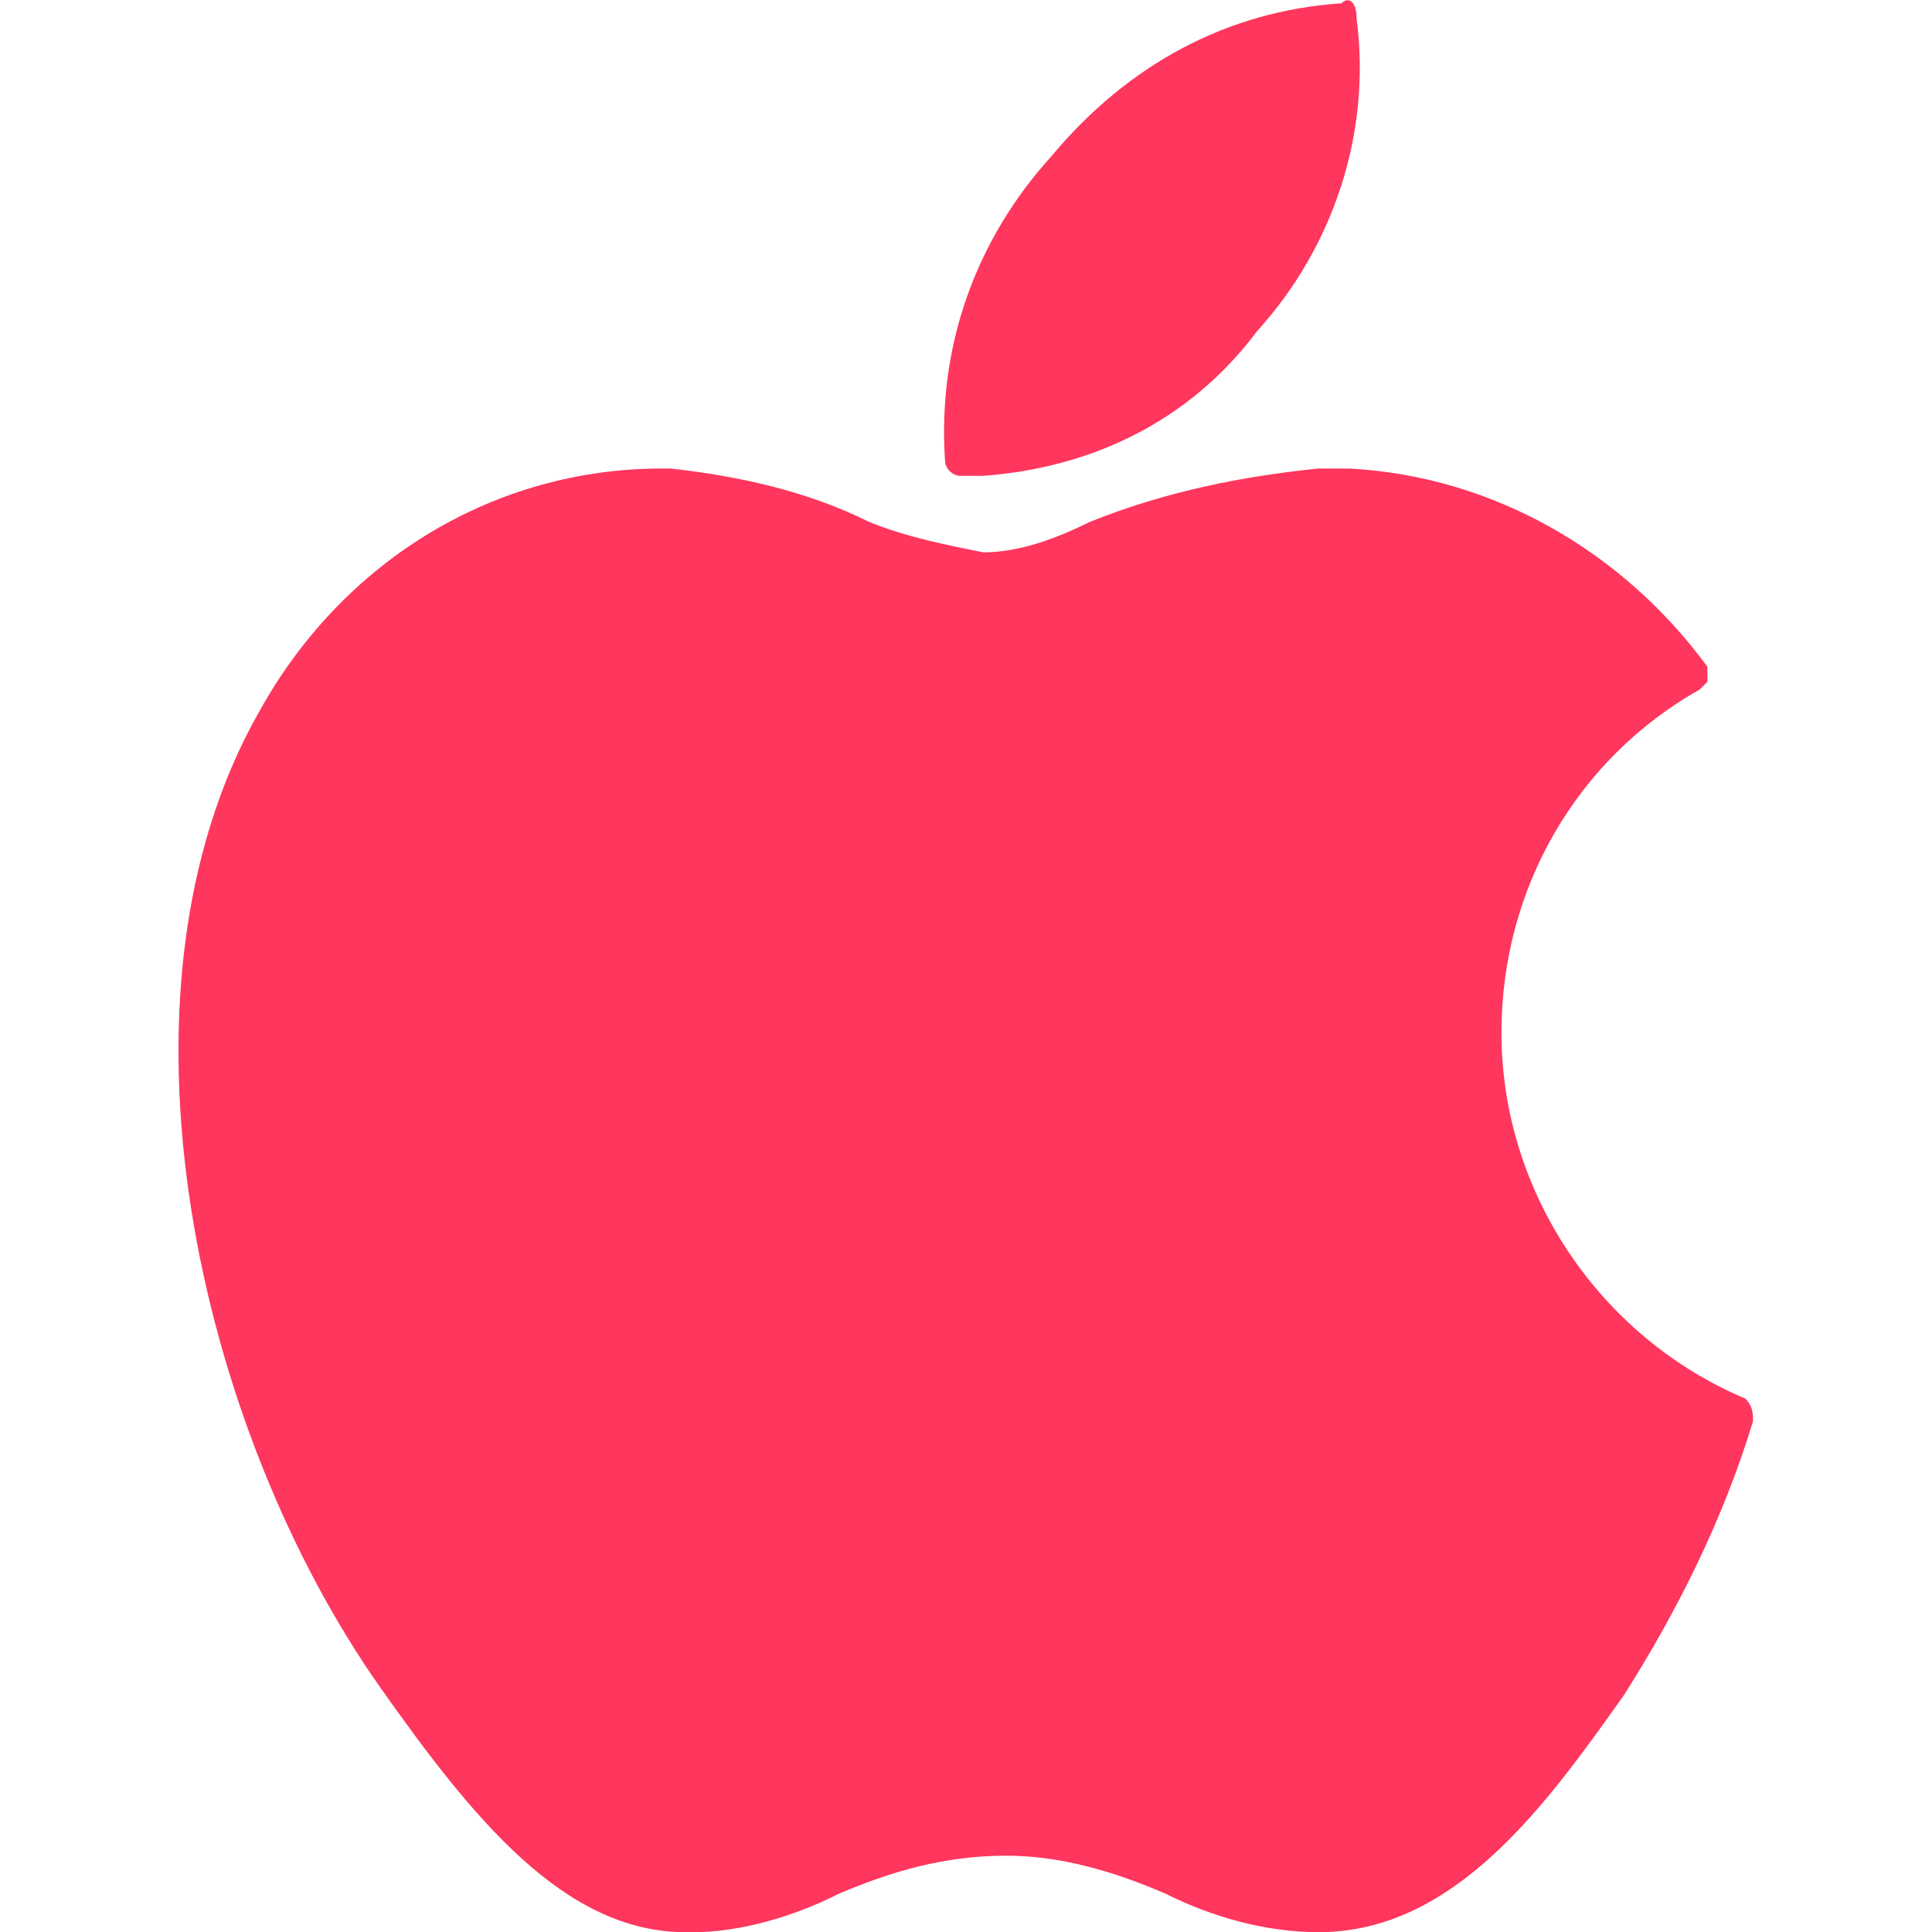 <?xml version="1.0" encoding="utf-8"?>
<!-- Generator: Adobe Illustrator 21.1.0, SVG Export Plug-In . SVG Version: 6.00 Build 0)  -->
<svg version="1.1" id="Calque_1" xmlns="http://www.w3.org/2000/svg" xmlns:xlink="http://www.w3.org/1999/xlink" x="0px" y="0px"
	 viewBox="0 0 500 500" style="enable-background:new 0 0 500 500;" xml:space="preserve">
<style type="text/css">
	.st0{fill:#FF365D;}
</style>
<g id="apple_music_icon" transform="translate(472.974 2310.049)">
	<path id="XMLID_3_" class="st0" d="M-406-2125.7c-41.4,73-15.8,185.5,31.6,252.6c23.7,33.5,47.4,63.1,78.9,63.1h2
		c11.8,0,25.7-3.9,37.5-9.9c13.8-5.9,27.6-9.9,43.4-9.9c13.8,0,27.6,3.9,41.4,9.9c11.8,5.9,25.7,9.9,39.5,9.9
		c35.5,0,59.2-33.5,78.9-61.2c13.8-21.7,25.7-45.4,33.5-71l0,0c0-2,0-3.9-2-5.9l0,0c-37.5-15.8-63.1-53.3-63.1-94.7
		c0-37.5,19.7-71,51.3-88.8l0,0l2-2c0-2,0-2,0-3.9c-21.7-29.6-55.2-49.3-92.7-51.3c-2,0-5.9,0-7.9,0c-19.7,2-39.5,5.9-59.2,13.8
		c-7.9,3.9-17.8,7.9-27.6,7.9c-9.9-2-19.7-3.9-29.6-7.9c-15.8-7.9-33.5-11.8-51.3-13.8h-2C-344.8-2188.9-384.2-2165.2-406-2125.7z"
		/>
	<path id="XMLID_2_" class="st0" d="M-125.8-2309.2c-29.6,2-55.2,15.8-75,39.5c-19.7,21.7-29.6,49.3-27.6,78.9c0,2,2,3.9,3.9,3.9
		s3.9,0,5.9,0c27.6-2,53.3-13.8,71-37.5c19.7-21.7,29.6-51.3,25.7-80.9C-121.8-2309.2-123.8-2311.2-125.8-2309.2z"/>
</g>
</svg>
